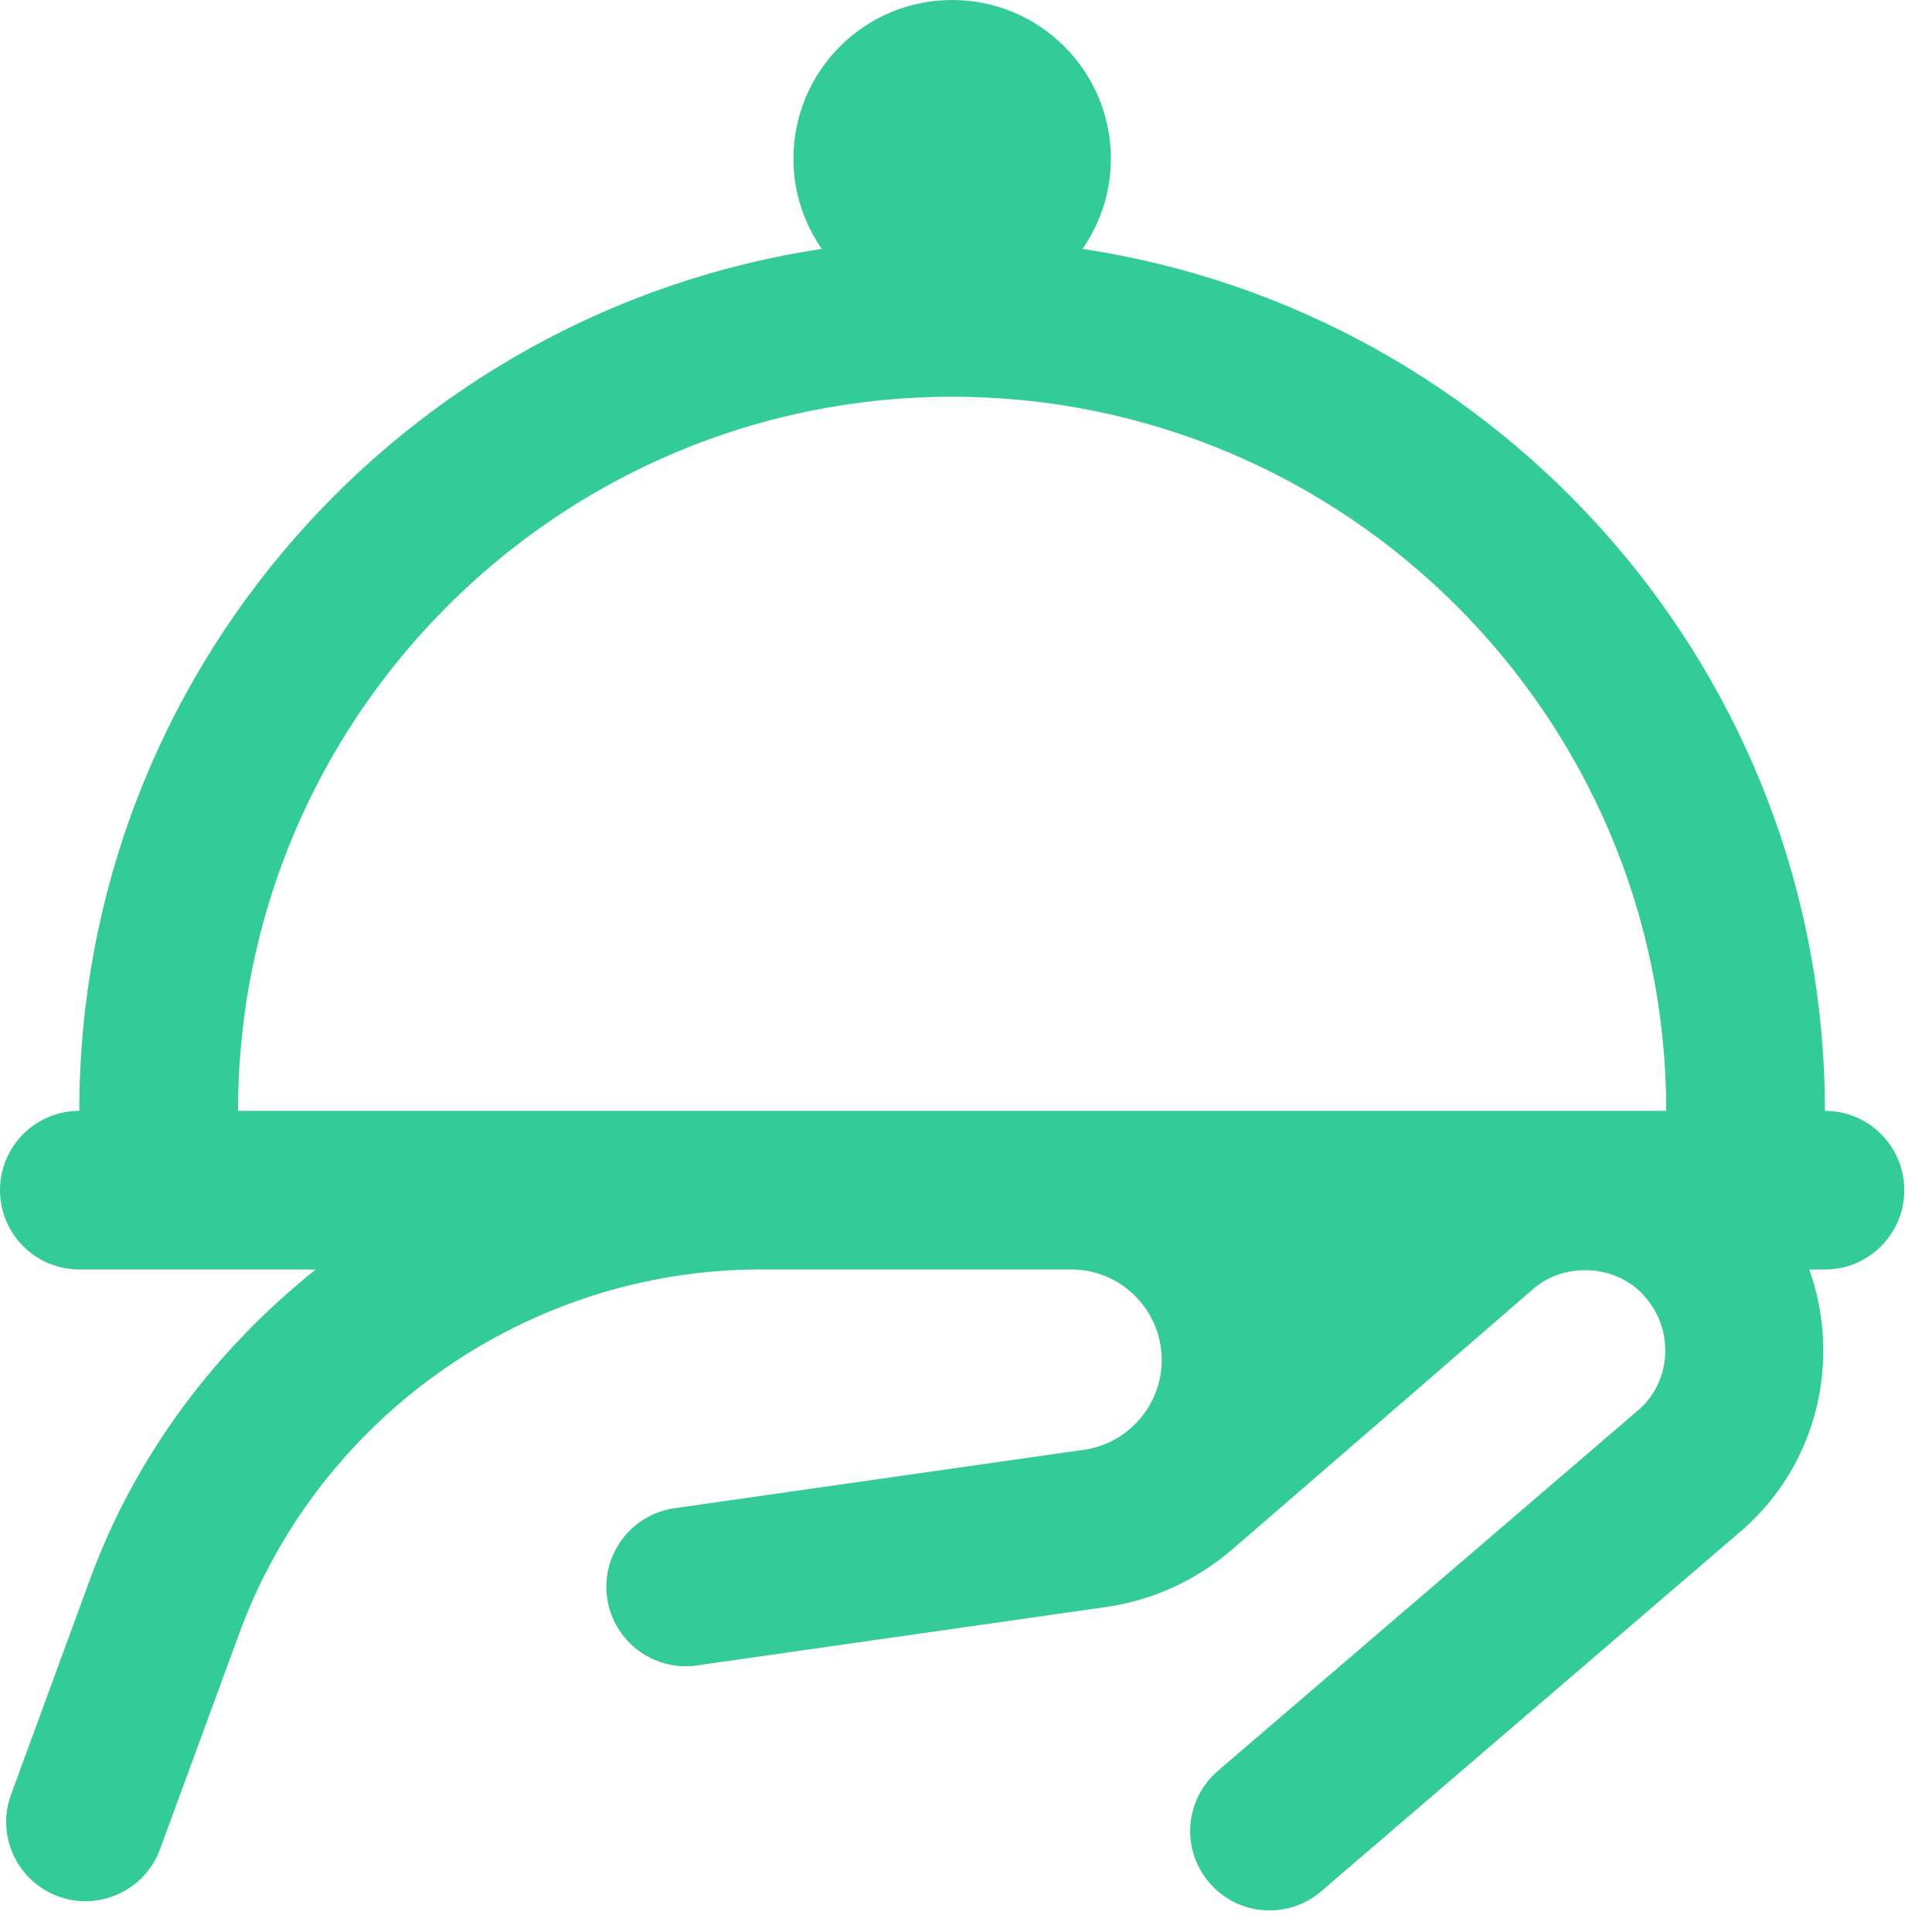<svg preserveAspectRatio="none" width="100%" height="100%" overflow="visible" style="display: block;" viewBox="0 0 35 35" fill="none" xmlns="http://www.w3.org/2000/svg">
<path id="Vector" d="M33.06 20.124C33.06 12.209 27.21 5.655 19.61 4.509C19.932 4.045 20.124 3.483 20.124 2.875C20.124 1.286 18.837 0 17.249 0C15.661 0 14.374 1.286 14.374 2.875C14.374 3.483 14.565 4.045 14.887 4.509C7.288 5.655 1.437 12.209 1.437 20.124C0.644 20.124 0 20.766 0 21.561C0 22.356 0.644 22.998 1.437 22.998H5.719C3.913 24.443 2.464 26.343 1.634 28.601L0.2 32.51C-0.073 33.256 0.309 34.081 1.054 34.354C1.78 34.627 2.626 34.252 2.899 33.5L4.334 29.592C5.781 25.648 9.577 22.997 13.779 22.997H19.405C20.31 22.997 21.046 23.734 21.046 24.64C21.046 25.451 20.441 26.151 19.636 26.264L12.218 27.323C11.433 27.436 10.887 28.164 10.999 28.951C11.113 29.737 11.841 30.283 12.625 30.171L20.042 29.112C20.901 28.989 21.673 28.619 22.303 28.087C22.334 28.064 27.762 23.363 27.762 23.363C28.34 22.843 29.313 22.904 29.812 23.507C30.332 24.105 30.273 25.019 29.698 25.53L22.063 32.081C21.46 32.597 21.391 33.506 21.909 34.108C22.428 34.712 23.336 34.778 23.936 34.262L31.588 27.696C32.942 26.494 33.353 24.614 32.777 22.998H33.06C33.854 22.998 34.498 22.356 34.498 21.561C34.498 20.766 33.854 20.124 33.06 20.124ZM4.312 20.124C4.312 12.99 10.116 7.187 17.249 7.187C24.381 7.187 30.185 12.99 30.185 20.124H4.312Z" fill="#33CC99"/>
</svg>
